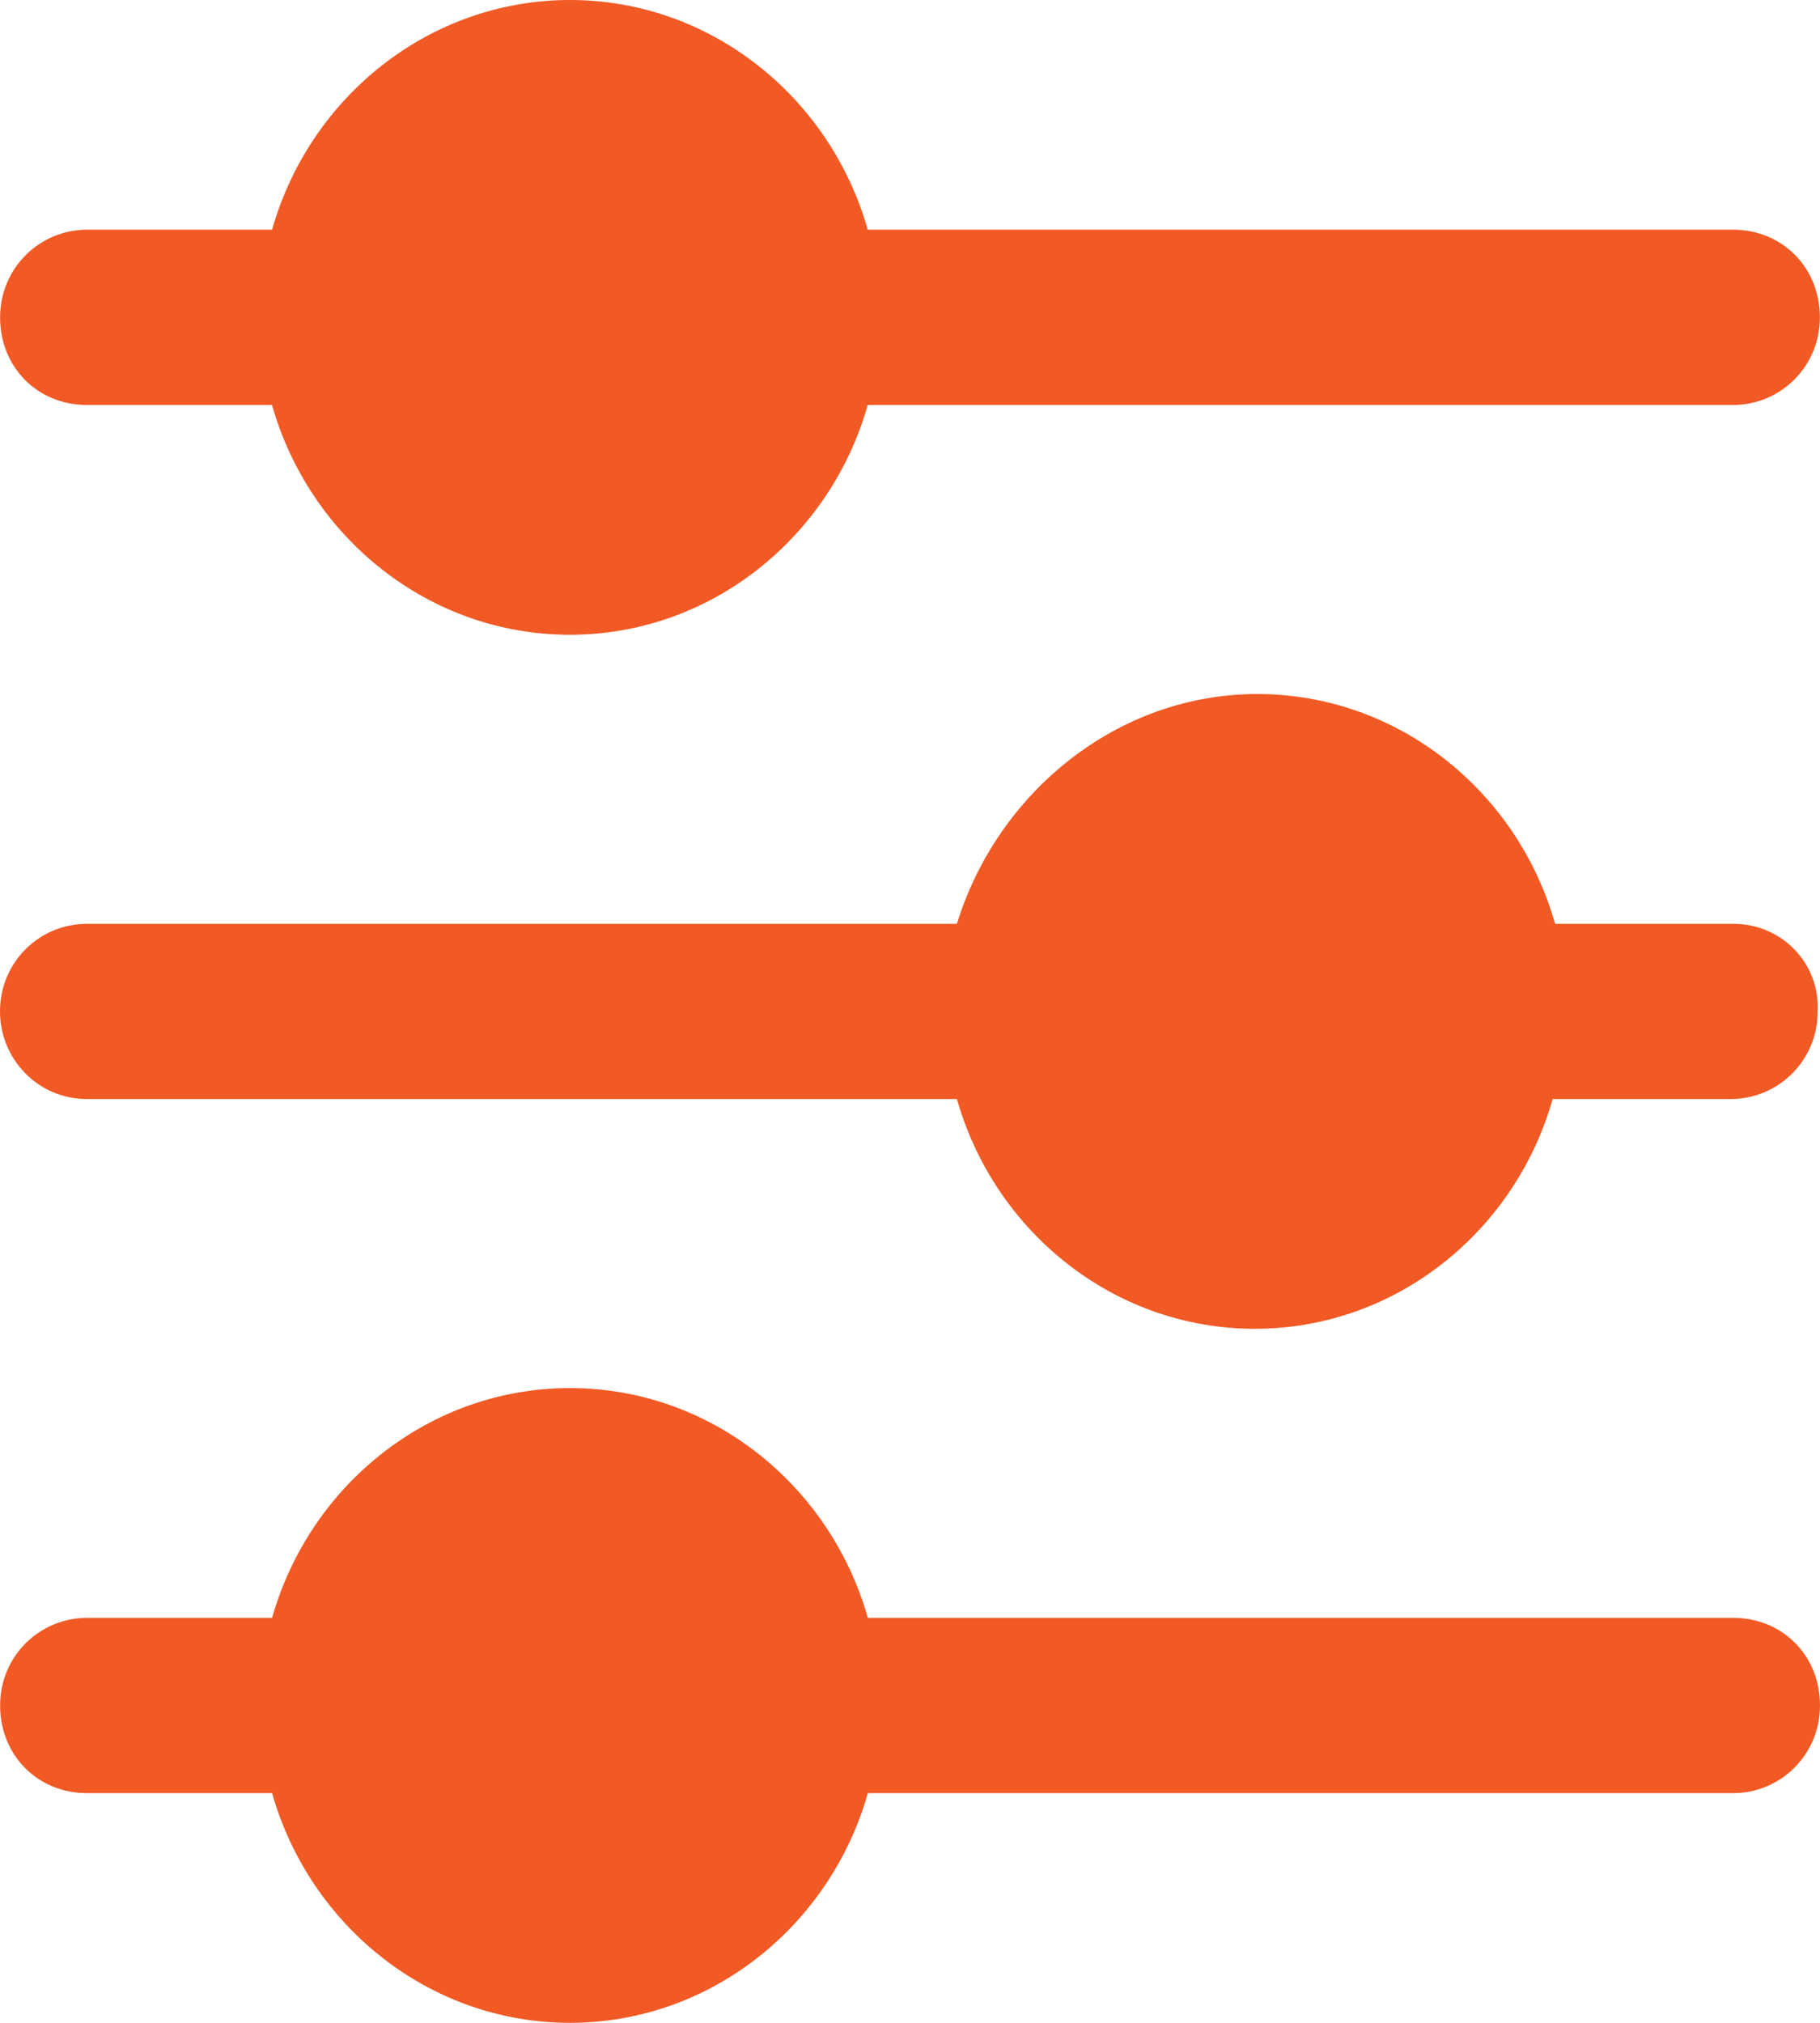 <?xml version="1.0" encoding="UTF-8"?>
<svg width="18px" height="20px" viewBox="0 0 18 20" version="1.1" xmlns="http://www.w3.org/2000/svg" xmlns:xlink="http://www.w3.org/1999/xlink">
    <!-- Generator: Sketch 63.1 (92452) - https://sketch.com -->
    <title>Icon/Filter</title>
    <desc>Created with Sketch.</desc>
    <g id="Blog" stroke="none" stroke-width="1" fill="none" fill-rule="evenodd">
        <g id="MHC-Blog-Desktop" transform="translate(-403, -361)" fill="#F15A25">
            <g id="Icon/Filter" transform="translate(403, 361)">
                <path d="M5.637,13.724 C7.029,13.724 8.211,14.684 8.583,15.996 L8.583,15.996 L17.143,15.996 C17.629,15.996 18.001,16.37 18,16.862 C18,17.353 17.606,17.729 17.142,17.729 L17.142,17.729 L8.583,17.729 C8.212,19.039 7.029,20 5.637,20 C4.245,20 3.063,19.04 2.691,17.729 L2.691,17.729 L0.859,17.729 C0.373,17.729 0.001,17.354 0.001,16.862 C0.001,16.371 0.395,15.996 0.859,15.996 L0.859,15.996 L2.691,15.996 C3.062,14.685 4.245,13.724 5.637,13.724 Z M12.434,6.862 C13.826,6.862 15.008,7.822 15.38,9.134 L15.38,9.134 L17.143,9.134 C17.629,9.134 18.001,9.532 17.977,10 C17.977,10.491 17.583,10.866 17.119,10.866 L17.119,10.866 L15.356,10.866 C14.985,12.177 13.802,13.138 12.41,13.138 C11.018,13.138 9.836,12.178 9.464,10.866 L9.464,10.866 L0.858,10.866 C0.372,10.866 5.32907052e-15,10.468 5.32907052e-15,10 C5.32907052e-15,9.509 0.394,9.134 0.858,9.134 L0.858,9.134 L9.464,9.134 C9.859,7.846 11.042,6.862 12.434,6.862 Z M5.637,2.7533531e-14 C7.028,2.7533531e-14 8.211,0.96 8.582,2.271 L8.582,2.271 L17.141,2.271 C17.627,2.271 17.999,2.646 17.999,3.138 C17.999,3.629 17.605,4.004 17.141,4.004 L17.141,4.004 L8.582,4.004 C8.211,5.315 7.028,6.276 5.636,6.276 C4.244,6.276 3.062,5.316 2.69,4.004 L2.69,4.004 L0.858,4.004 C0.371,4.004 -0,3.63 0.001,3.138 C0.001,2.647 0.395,2.271 0.859,2.271 L0.859,2.271 L2.691,2.271 C3.061,0.961 4.245,2.7533531e-14 5.637,2.7533531e-14 Z" id="Combined-Shape"></path>
            </g>
        </g>
    </g>
</svg>